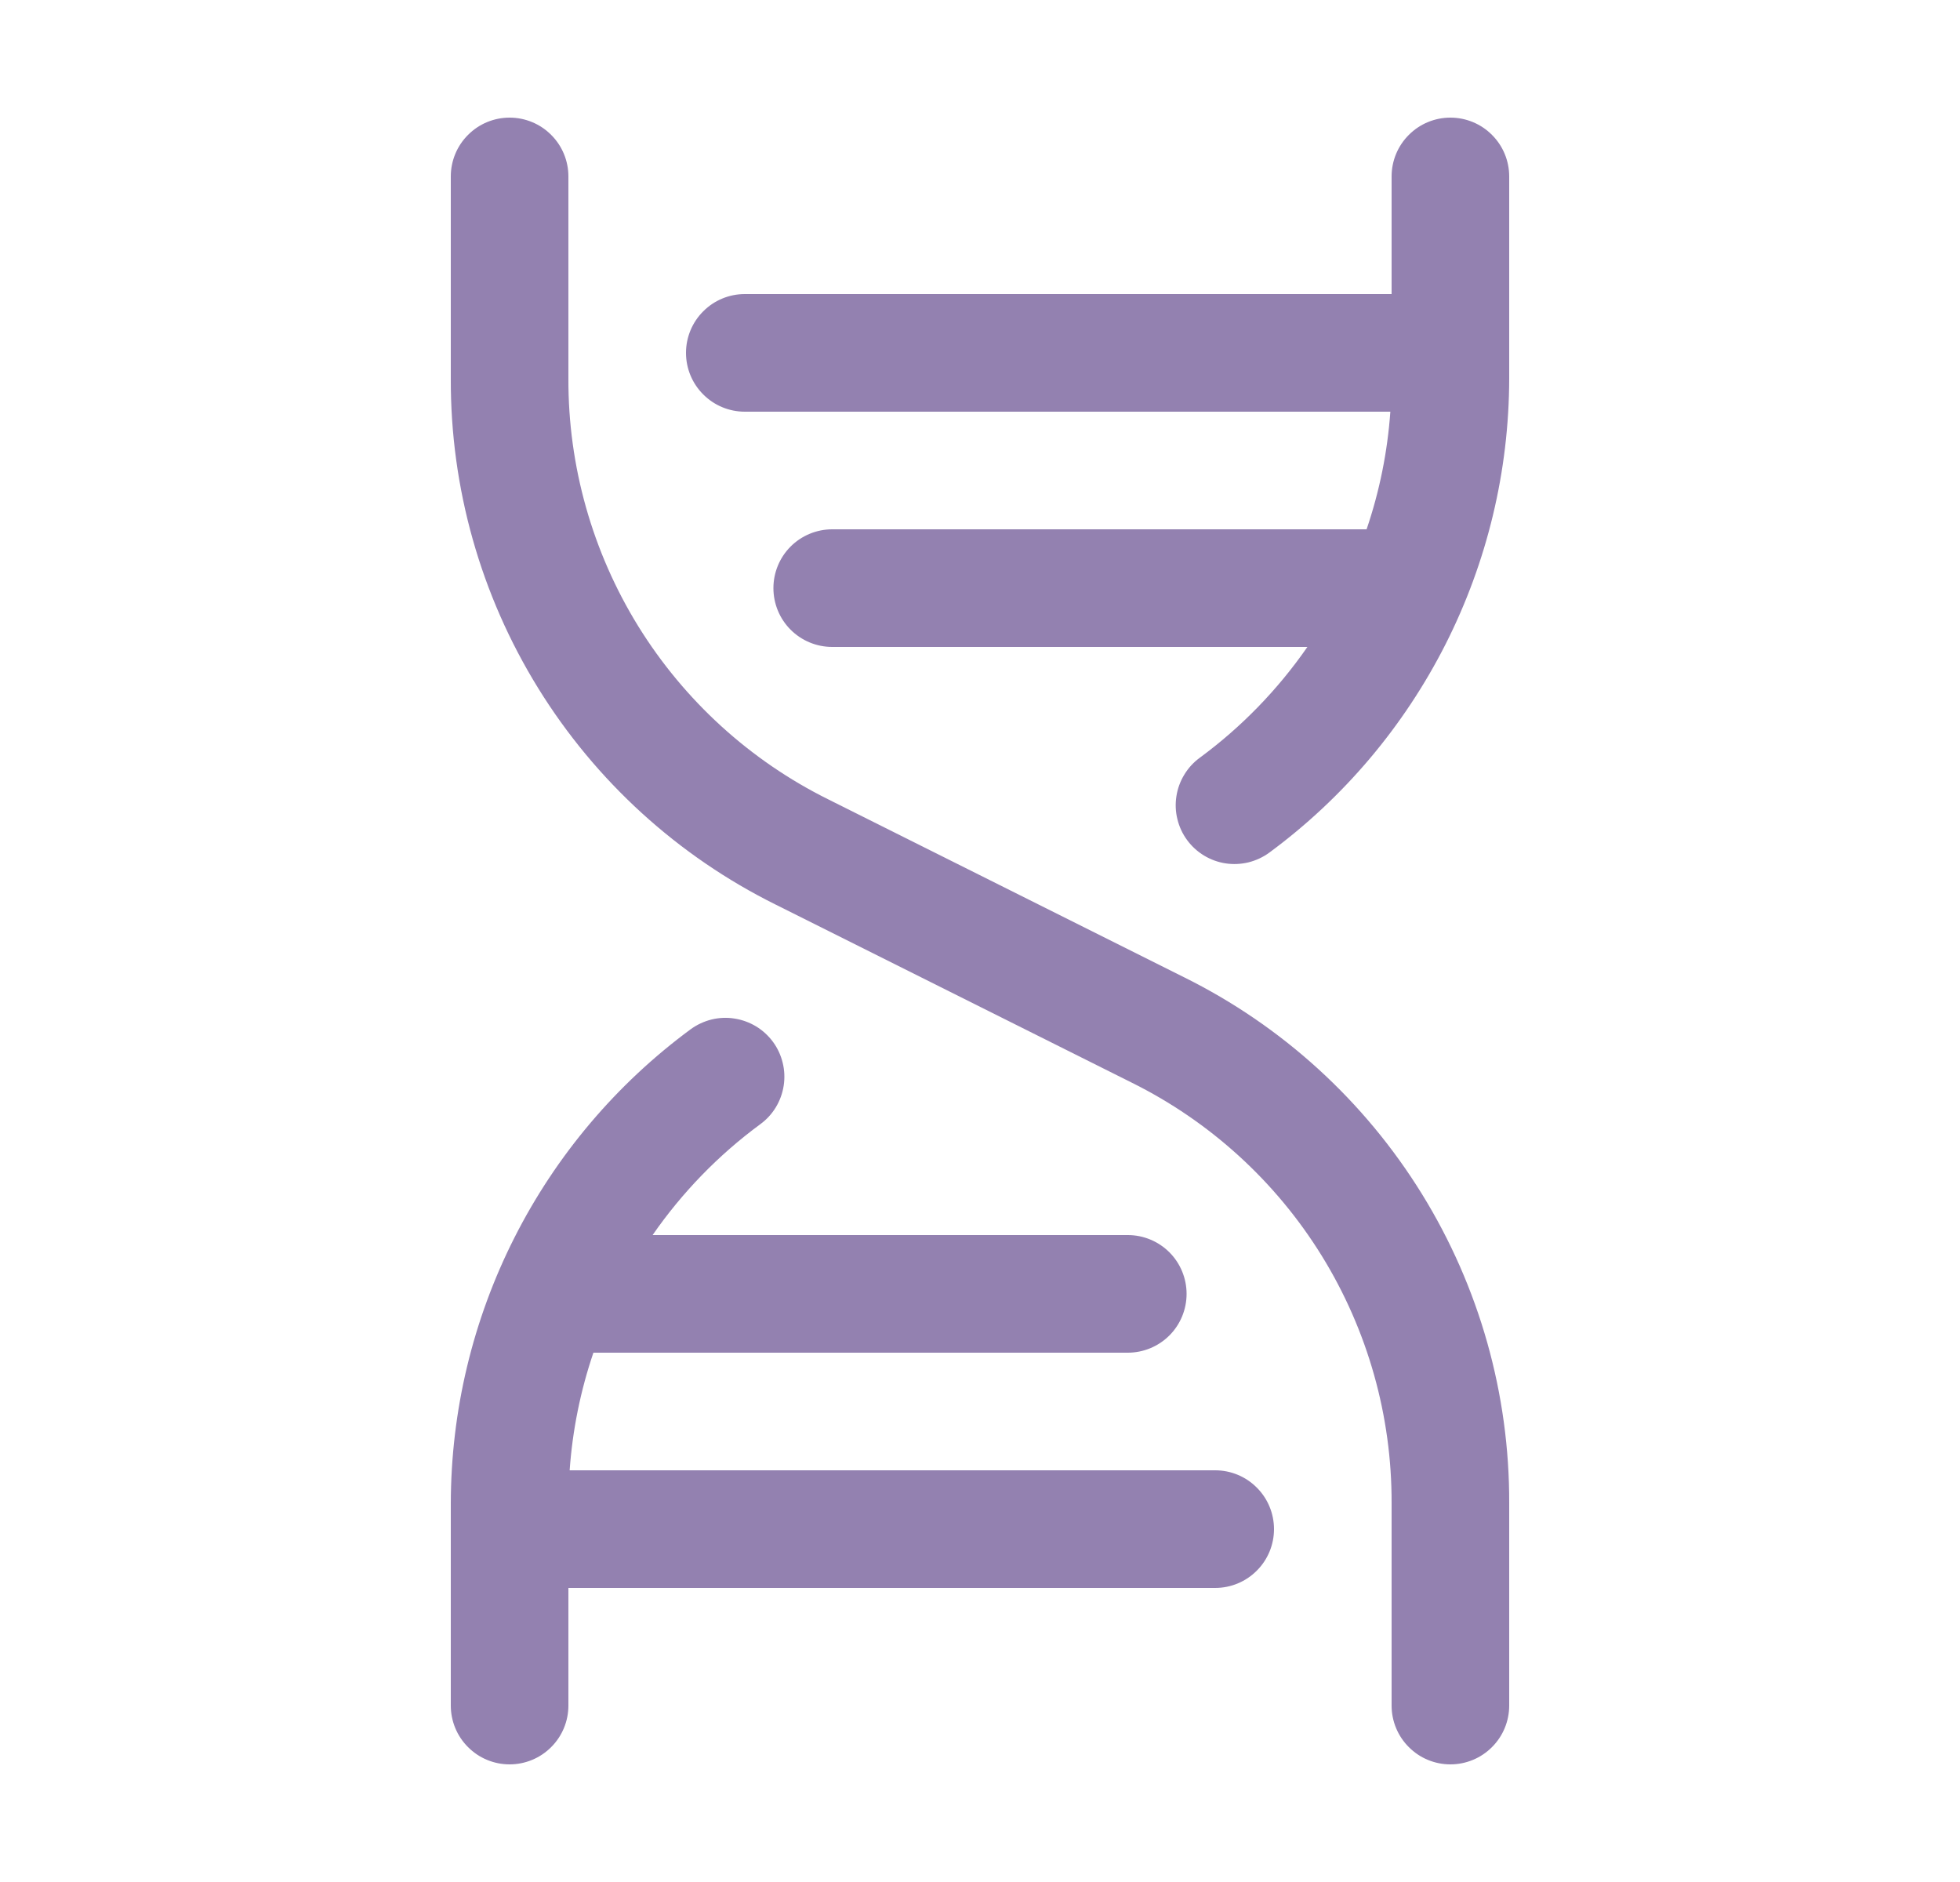 <svg width="25" height="24" viewBox="0 0 25 24" fill="none" xmlns="http://www.w3.org/2000/svg">
<path d="M19.25 19.172V21.75C19.25 21.949 19.171 22.14 19.03 22.28C18.89 22.421 18.699 22.5 18.5 22.5C18.301 22.5 18.11 22.421 17.97 22.28C17.829 22.14 17.75 21.949 17.75 21.75V19.172C17.754 18.057 17.445 16.963 16.859 16.014C16.273 15.066 15.432 14.3 14.433 13.805L9.896 11.537C8.647 10.918 7.597 9.961 6.864 8.775C6.131 7.589 5.745 6.222 5.75 4.828V2.25C5.75 2.051 5.829 1.86 5.97 1.72C6.11 1.579 6.301 1.5 6.5 1.5C6.699 1.5 6.89 1.579 7.03 1.72C7.171 1.86 7.25 2.051 7.25 2.25V4.828C7.246 5.943 7.555 7.037 8.141 7.986C8.728 8.934 9.568 9.7 10.567 10.195L15.104 12.463C16.353 13.082 17.403 14.039 18.136 15.225C18.869 16.411 19.255 17.778 19.25 19.172ZM15.5 18.75H7.266C7.302 18.239 7.404 17.735 7.569 17.25H14.385C14.584 17.25 14.775 17.171 14.916 17.03C15.056 16.89 15.135 16.699 15.135 16.5C15.135 16.301 15.056 16.11 14.916 15.97C14.775 15.829 14.584 15.75 14.385 15.75H8.324C8.701 15.206 9.165 14.728 9.698 14.336C9.777 14.278 9.845 14.205 9.896 14.12C9.947 14.036 9.981 13.942 9.996 13.845C10.011 13.748 10.007 13.648 9.983 13.552C9.96 13.457 9.918 13.366 9.86 13.287C9.801 13.207 9.728 13.14 9.644 13.089C9.559 13.038 9.466 13.004 9.368 12.989C9.271 12.973 9.171 12.978 9.076 13.001C8.98 13.025 8.89 13.067 8.81 13.125C7.863 13.823 7.092 14.734 6.561 15.784C6.029 16.835 5.752 17.995 5.75 19.172V21.75C5.75 21.949 5.829 22.14 5.97 22.28C6.11 22.421 6.301 22.5 6.5 22.5C6.699 22.5 6.89 22.421 7.03 22.28C7.171 22.14 7.25 21.949 7.25 21.75V20.25H15.5C15.699 20.25 15.89 20.171 16.03 20.03C16.171 19.89 16.25 19.699 16.25 19.5C16.25 19.301 16.171 19.11 16.03 18.97C15.89 18.829 15.699 18.75 15.5 18.75ZM18.5 1.5C18.301 1.5 18.11 1.579 17.97 1.72C17.829 1.86 17.75 2.051 17.75 2.25V3.75H9.5C9.301 3.75 9.11 3.829 8.97 3.97C8.829 4.11 8.75 4.301 8.75 4.5C8.75 4.699 8.829 4.89 8.97 5.03C9.11 5.171 9.301 5.25 9.5 5.25H17.734C17.698 5.761 17.596 6.265 17.431 6.75H10.615C10.416 6.75 10.225 6.829 10.084 6.97C9.944 7.11 9.865 7.301 9.865 7.5C9.865 7.699 9.944 7.89 10.084 8.03C10.225 8.171 10.416 8.25 10.615 8.25H16.676C16.299 8.794 15.835 9.272 15.302 9.664C15.223 9.722 15.156 9.795 15.105 9.88C15.054 9.964 15.02 10.057 15.005 10.155C14.99 10.252 14.994 10.351 15.018 10.447C15.041 10.543 15.083 10.633 15.141 10.712C15.259 10.873 15.436 10.98 15.632 11.01C15.73 11.025 15.829 11.02 15.925 10.997C16.02 10.973 16.111 10.931 16.19 10.873C17.137 10.175 17.907 9.264 18.439 8.214C18.97 7.165 19.248 6.005 19.25 4.828V2.25C19.25 2.051 19.171 1.86 19.03 1.72C18.89 1.579 18.699 1.5 18.5 1.5Z" fill="#9381B0"/>
</svg>

